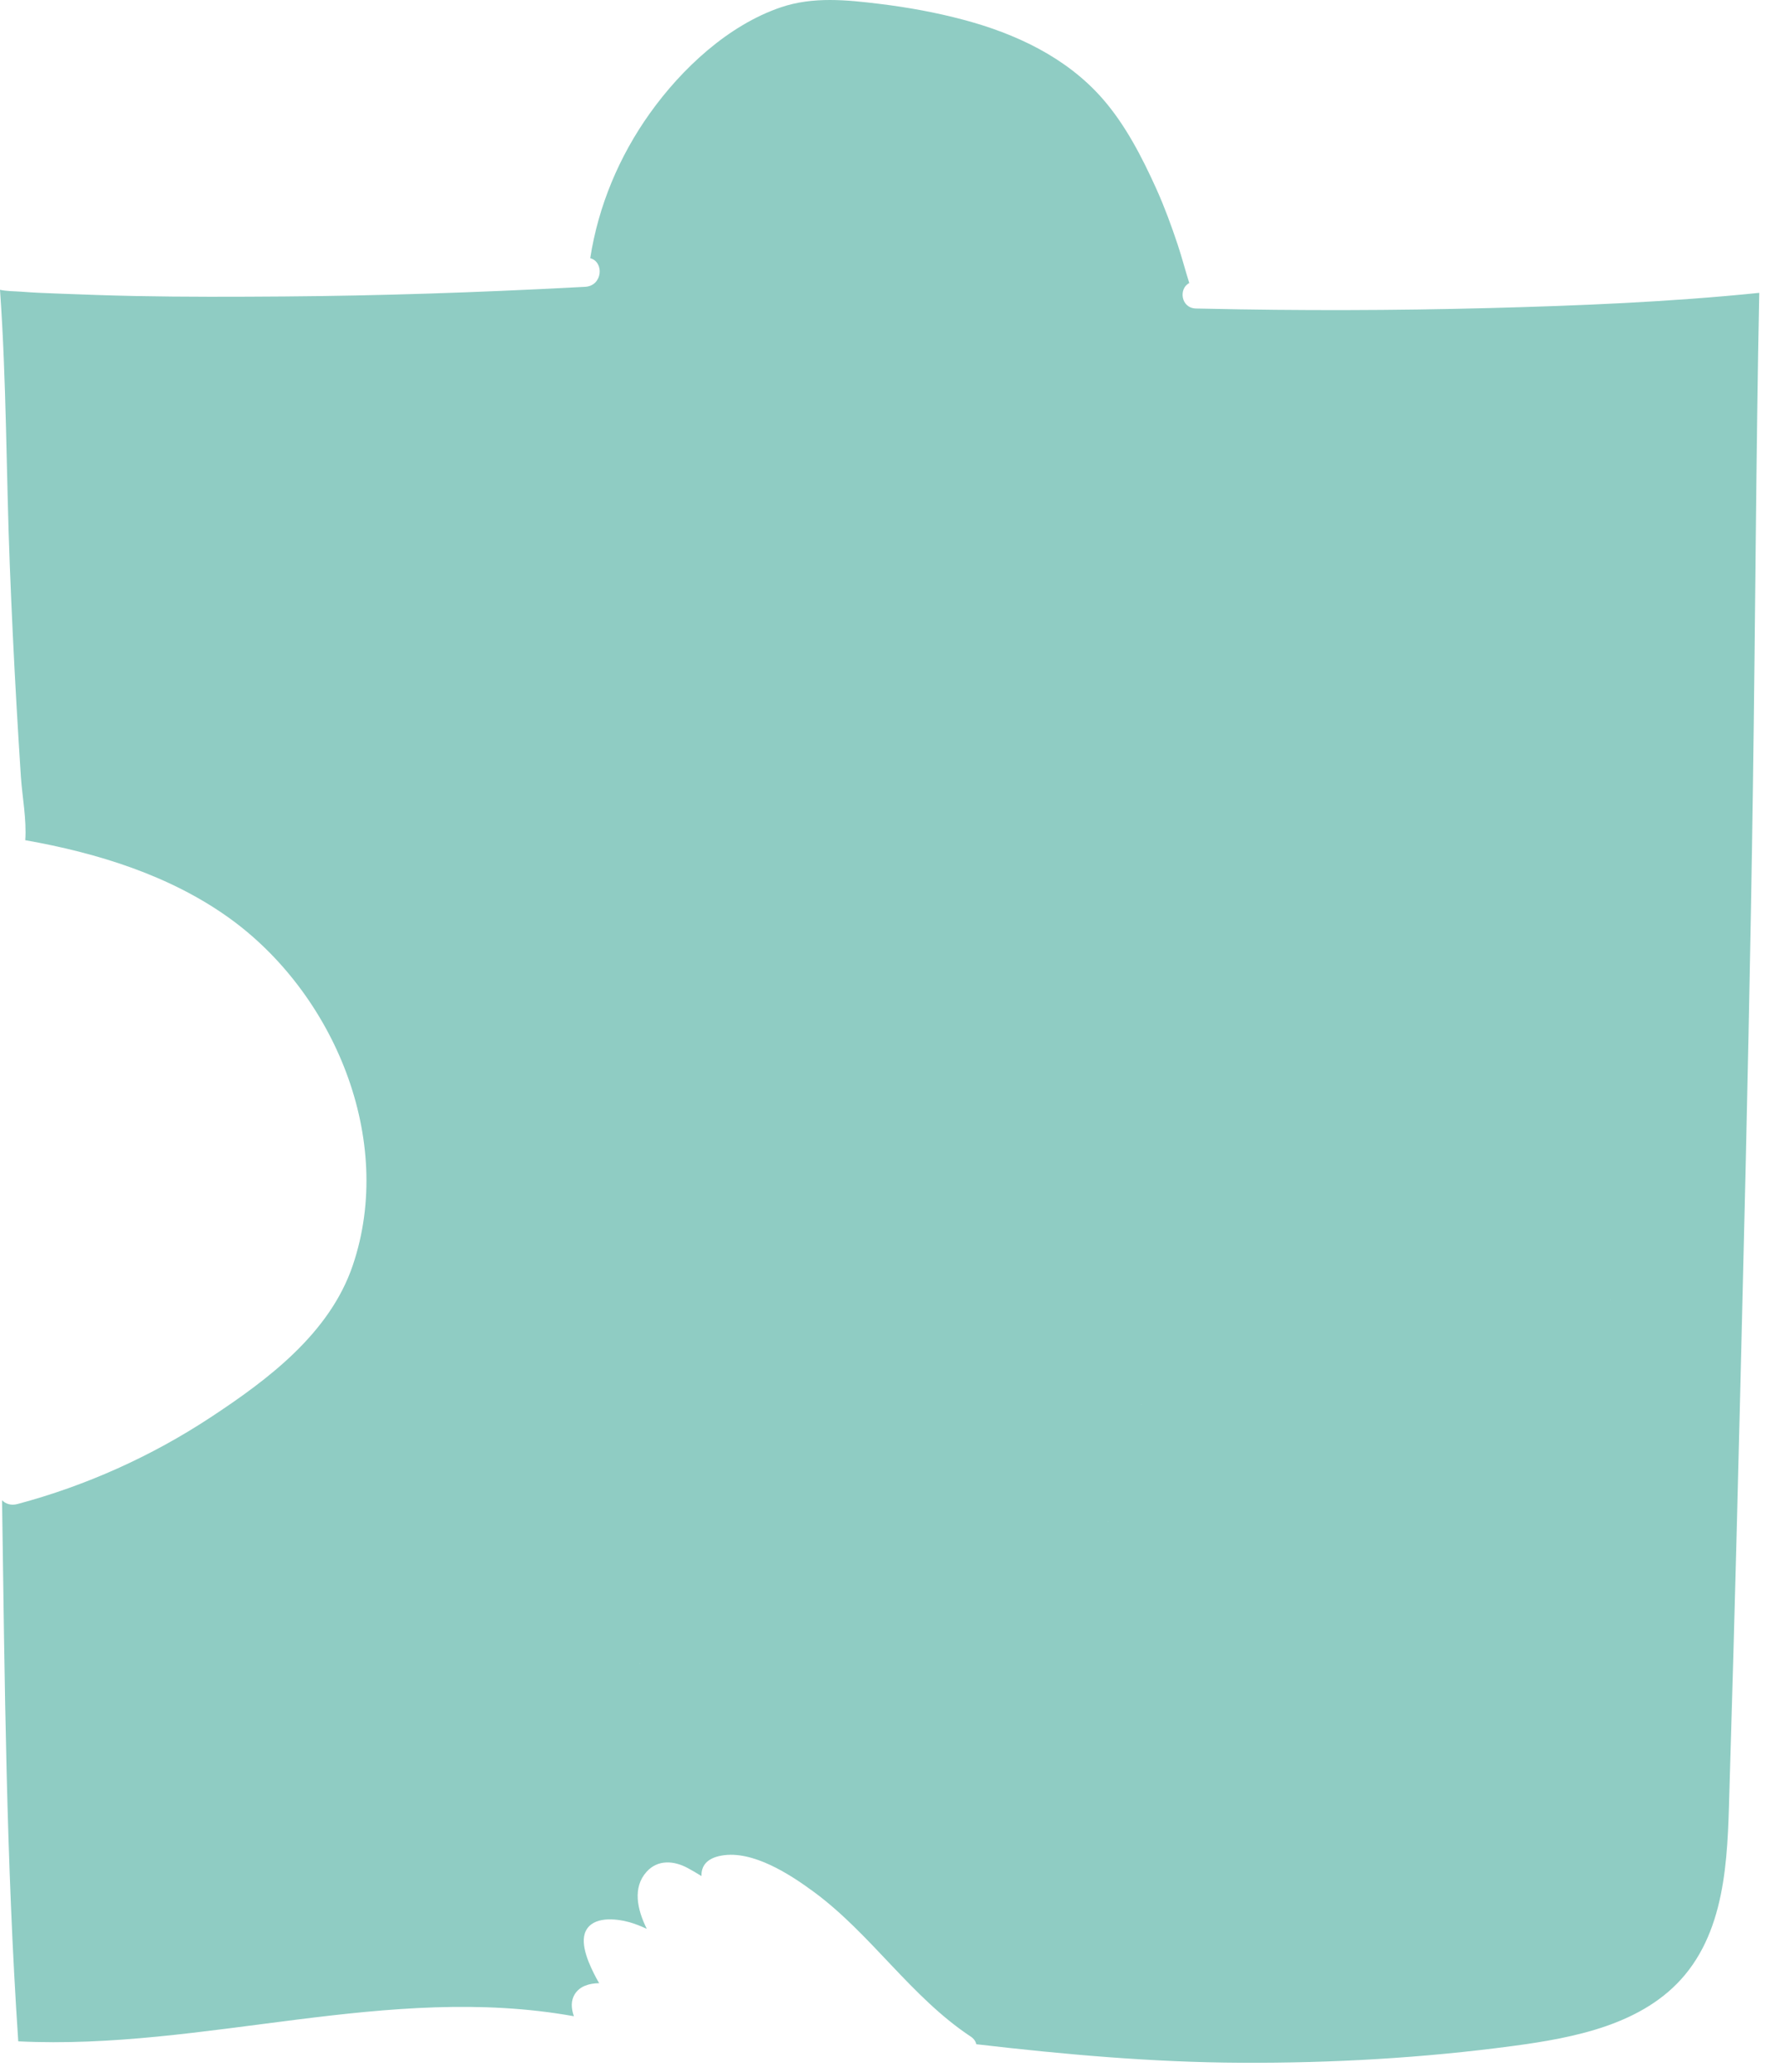 <?xml version="1.0" encoding="utf-8"?>
<svg xmlns="http://www.w3.org/2000/svg" fill="none" height="100%" overflow="visible" preserveAspectRatio="none" style="display: block;" viewBox="0 0 68 79" width="100%">
<path d="M67.057 11.164C66.931 17.414 66.907 23.663 66.817 29.914C66.726 36.285 66.586 42.657 66.43 49.027C66.277 55.329 66.122 61.631 65.929 67.93C65.853 70.389 65.891 73.271 64.232 75.277C62.653 77.186 59.989 77.686 57.664 77.997C54.237 78.456 50.768 78.653 47.311 78.636C43.923 78.621 40.572 78.321 37.212 77.93C37.189 77.822 37.124 77.72 37.005 77.641C34.719 76.128 33.211 73.734 31.009 72.114C30.104 71.449 28.692 70.53 27.506 70.738C26.925 70.84 26.725 71.148 26.739 71.52C26.564 71.411 26.388 71.307 26.208 71.211C25.686 70.93 25.072 70.883 24.646 71.356C24.109 71.951 24.282 72.787 24.654 73.532C24.428 73.427 24.197 73.334 23.956 73.269C23.456 73.137 22.602 73.047 22.326 73.618C22.08 74.126 22.497 74.972 22.732 75.416C22.766 75.481 22.803 75.542 22.84 75.603C22.448 75.608 22.097 75.719 21.907 76.024C21.756 76.27 21.77 76.562 21.875 76.863C14.793 75.588 7.79 78.171 0.696 77.82C0.233 70.947 0.18 64.076 0.078 57.192C0.214 57.33 0.418 57.403 0.666 57.337C3.27 56.642 5.77 55.519 8.021 54.036C10.222 52.588 12.571 50.826 13.447 48.237C15.073 43.435 12.726 37.861 8.736 34.996C6.466 33.366 3.699 32.513 0.963 32.03C1.019 31.242 0.846 30.368 0.795 29.593C0.737 28.698 0.682 27.805 0.631 26.912C0.529 25.125 0.443 23.336 0.373 21.547C0.236 18.051 0.248 14.537 0 11.048C0.262 11.107 0.543 11.1 0.814 11.12C1.295 11.158 1.778 11.176 2.26 11.194C3.224 11.232 4.19 11.265 5.155 11.285C7.049 11.323 8.945 11.316 10.839 11.302C14.509 11.274 18.175 11.151 21.84 10.958C21.995 10.951 22.15 10.943 22.305 10.934C22.969 10.898 23.038 9.987 22.498 9.843C22.805 7.853 23.603 5.954 24.773 4.316C25.985 2.618 27.753 0.963 29.761 0.28C30.989 -0.138 32.278 -0.005 33.542 0.15C34.612 0.281 35.679 0.475 36.721 0.753C38.709 1.281 40.641 2.184 42.018 3.754C42.899 4.758 43.539 6.008 44.085 7.219C44.393 7.906 44.651 8.611 44.889 9.325C45.05 9.807 45.178 10.306 45.331 10.791C44.92 10.998 45.006 11.746 45.587 11.761C45.694 11.763 45.8 11.766 45.906 11.767C49.523 11.848 53.14 11.838 56.756 11.744C60.192 11.654 63.635 11.514 67.057 11.164ZM61.372 49.556C61.379 49.556 61.379 49.547 61.372 49.547C61.365 49.547 61.365 49.556 61.372 49.556ZM43.515 53.542C43.523 53.542 43.523 53.533 43.515 53.533C43.509 53.533 43.509 53.542 43.515 53.542ZM42.24 58.007C42.247 58.007 42.247 57.996 42.24 57.996C42.233 57.996 42.233 58.007 42.24 58.007ZM24.384 63.427C24.391 63.427 24.391 63.417 24.384 63.417C24.377 63.417 24.377 63.427 24.384 63.427Z" fill="#8FCCC3" id="Vector"/>
</svg>